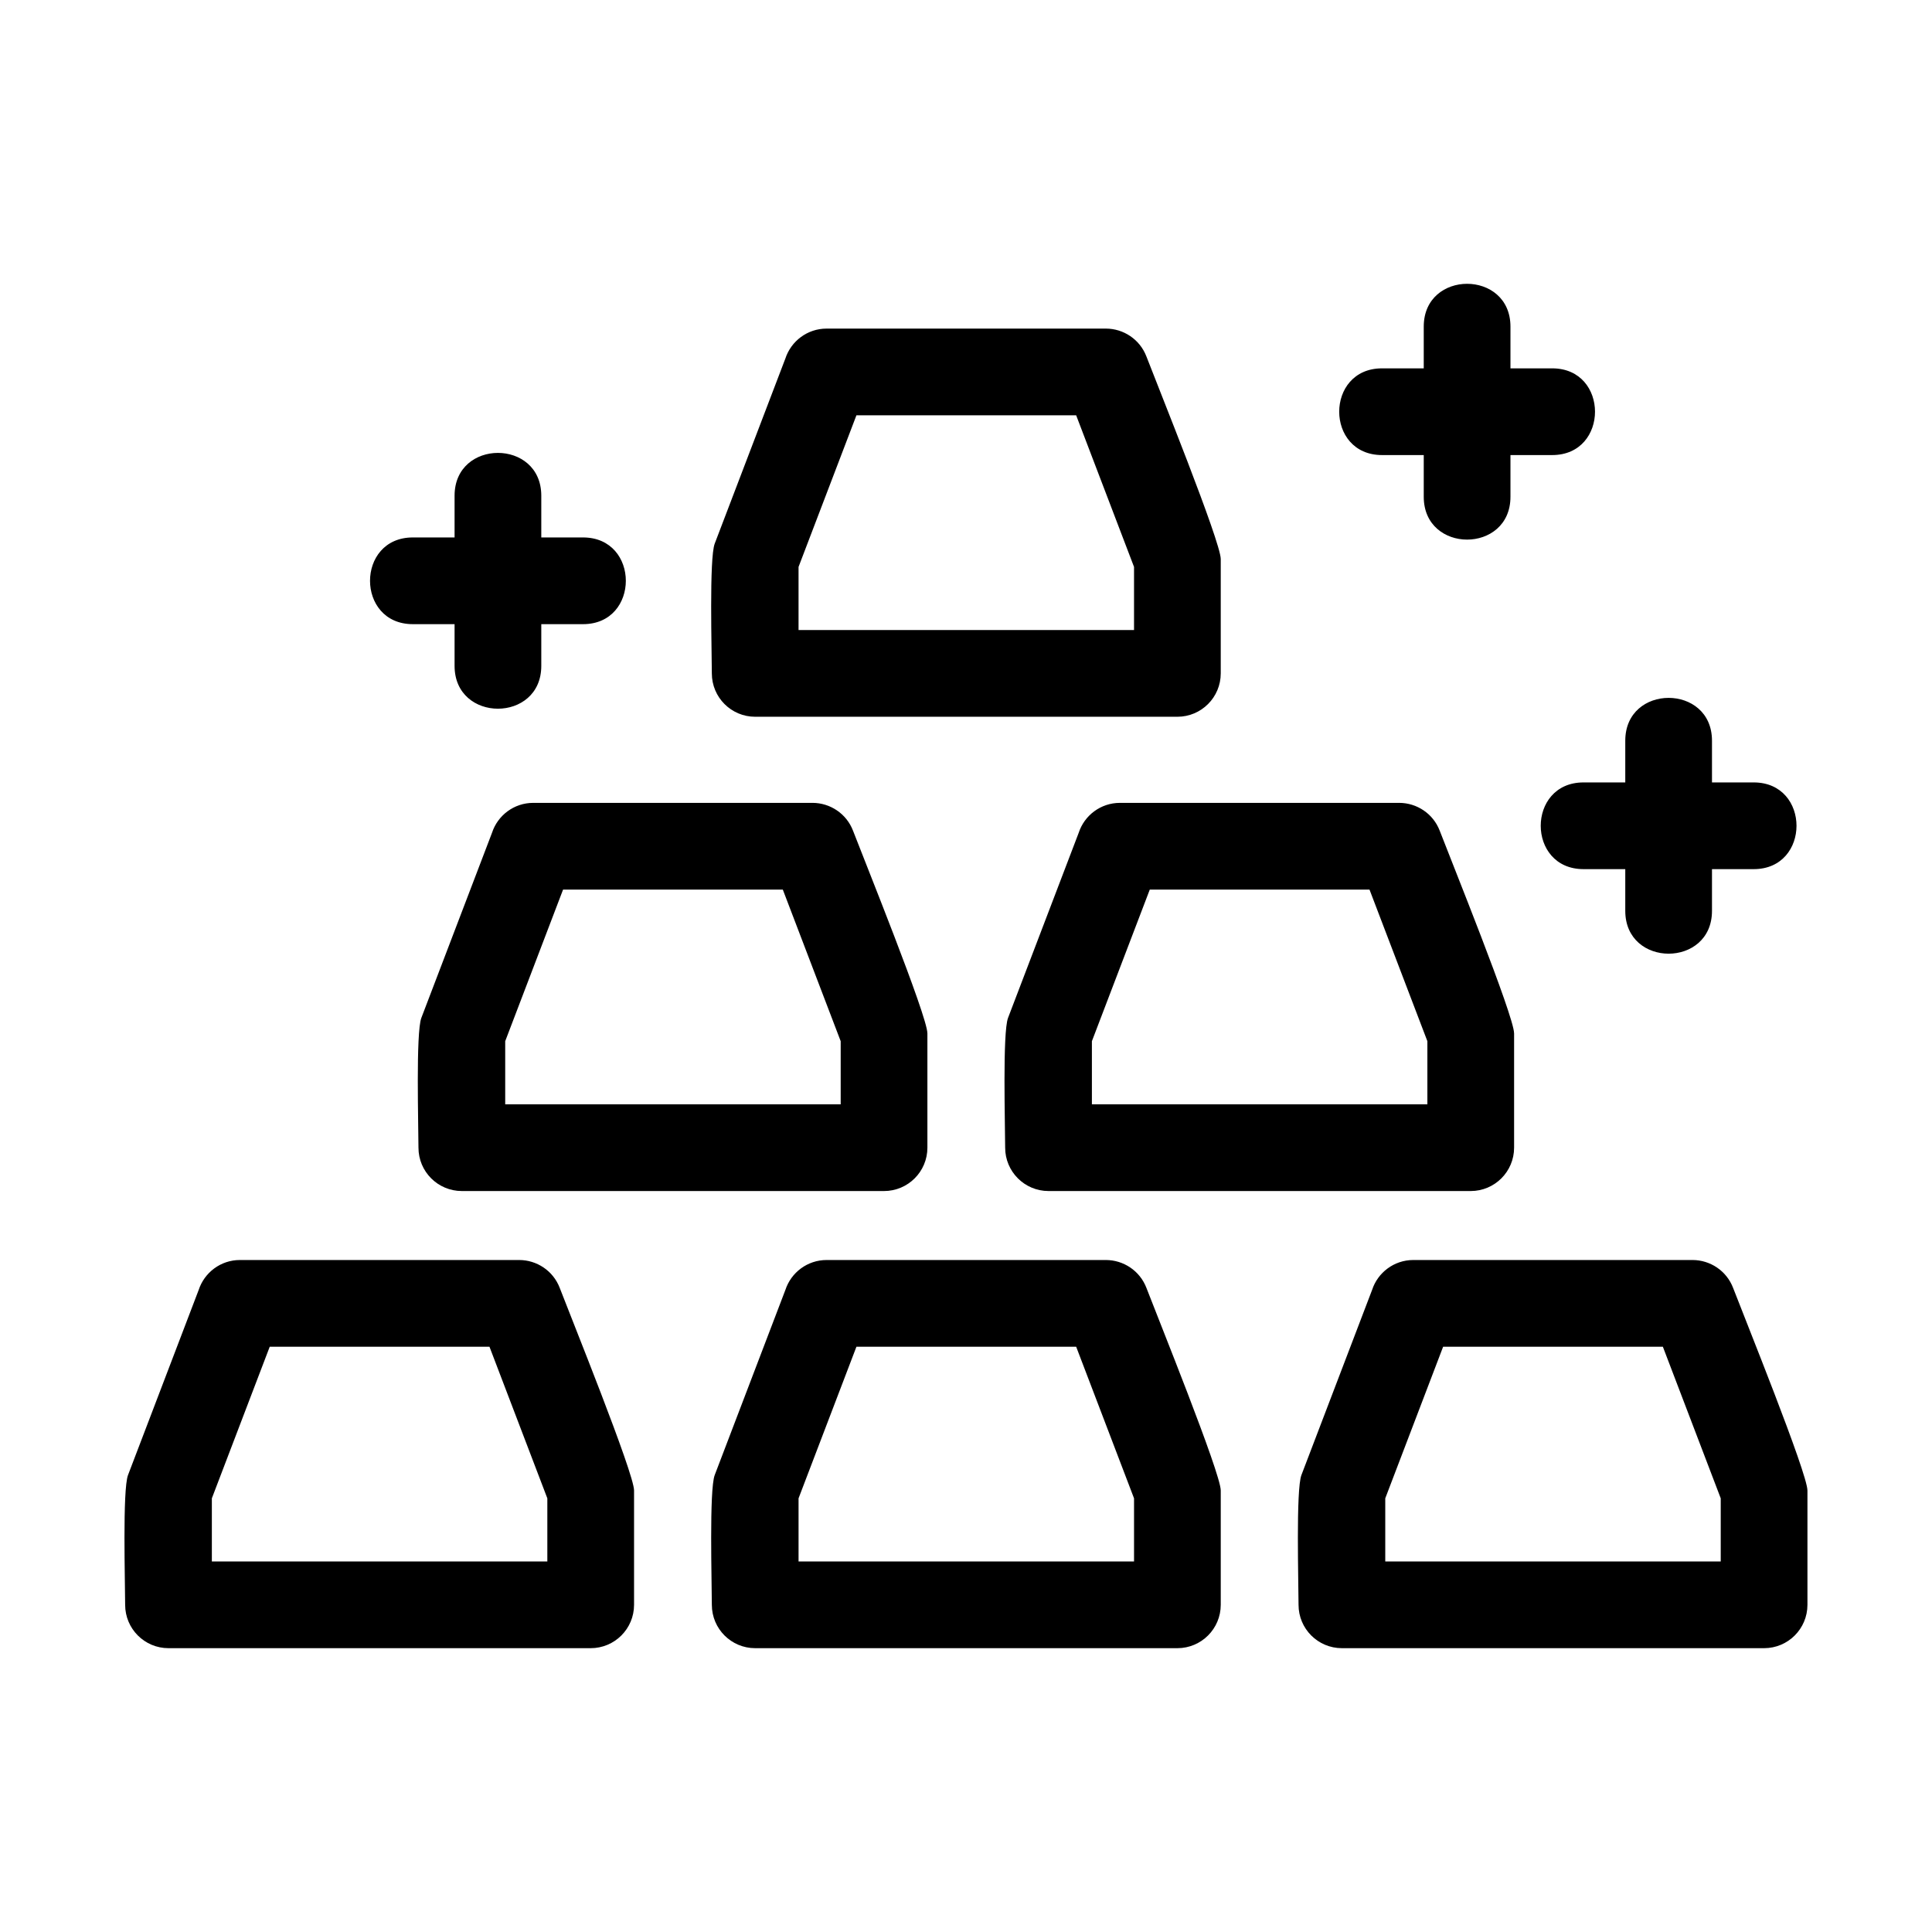 <?xml version="1.0" encoding="UTF-8"?>
<!-- Uploaded to: ICON Repo, www.svgrepo.com, Generator: ICON Repo Mixer Tools -->
<svg fill="#000000" width="800px" height="800px" version="1.1" viewBox="144 144 512 512" xmlns="http://www.w3.org/2000/svg">
 <path d="m289.05 557.8v-16.727l-15.336-40.18h-58.23l-15.34 40.18v16.727zm319.7-206.45c15.125 0 15.125 22.98 0 22.98h-11.055v11.062c0 15.125-22.98 15.125-22.98 0v-11.062h-11.062c-15.125 0-15.125-22.98 0-22.98h11.062v-11.062c0-15.125 22.98-15.125 22.98 0v11.062zm-310.24-64.922c15.125 0 15.125 22.98 0 22.98h-11.062v11.055c0 15.133-22.98 15.133-22.98 0v-11.055h-11.062c-15.125 0-15.125-22.98 0-22.98h11.062v-11.062c0-15.125 22.98-15.125 22.98 0v11.062zm256.84-44.812c15.125 0 15.125 22.98 0 22.98h-11.062v11.055c0 15.133-22.98 15.133-22.98 0v-11.055h-11.055c-15.133 0-15.133-22.98 0-22.98h11.055v-11.062c0-15.125 22.98-15.125 22.98 0v11.062zm-110.82 69.348v-16.727l-15.336-40.18h-58.23l-15.34 40.18v16.727zm22.98-18.809v30.301c0 6.348-5.148 11.492-11.492 11.492h-111.89c-6.344 0-11.484-5.141-11.484-11.492 0-5.82-0.727-30.496 0.762-34.387l18.727-49.062c1.504-4.602 5.824-7.926 10.926-7.926h74.031c4.625 0.012 8.984 2.828 10.73 7.41 2.867 7.527 19.691 49.086 19.691 53.668zm54.762 144.5v-16.727l-15.34-40.18h-58.227l-15.34 40.18v16.727zm22.98-18.816v30.305c0 6.344-5.148 11.492-11.492 11.492h-111.89c-6.344 0-11.492-5.148-11.492-11.492 0-5.82-0.719-30.496 0.762-34.387l18.73-49.062c1.5-4.602 5.824-7.926 10.926-7.926h74.031c4.625 0.012 8.98 2.828 10.723 7.402 2.875 7.535 19.695 49.094 19.695 53.668zm-178.46 18.816v-16.727l-15.34-40.18h-58.23l-15.336 40.18v16.727zm22.98-18.816v30.305c0 6.344-5.148 11.492-11.492 11.492h-111.89c-6.348 0-11.492-5.148-11.492-11.492 0-5.82-0.719-30.496 0.762-34.387l18.73-49.062c1.5-4.602 5.824-7.926 10.926-7.926h74.031c4.625 0.012 8.98 2.828 10.723 7.402 2.875 7.535 19.695 49.094 19.695 53.668zm210.24 139.96v-16.727l-15.336-40.18h-58.23l-15.336 40.18v16.727zm22.98-18.809v30.301c0 6.348-5.141 11.492-11.492 11.492h-111.88c-6.348 0-11.492-5.141-11.492-11.492 0-5.82-0.719-30.496 0.762-34.387l18.73-49.062c1.5-4.602 5.82-7.926 10.926-7.926h74.023c4.629 0.012 8.984 2.828 10.73 7.41 2.867 7.527 19.691 49.086 19.691 53.668zm-178.46 18.809v-16.727l-15.336-40.18h-58.23l-15.34 40.18v16.727zm22.98-18.809v30.301c0 6.348-5.148 11.492-11.492 11.492h-111.89c-6.344 0-11.484-5.141-11.484-11.492 0-5.82-0.727-30.496 0.762-34.387l18.727-49.062c1.504-4.602 5.824-7.926 10.926-7.926h74.031c4.625 0.012 8.984 2.828 10.73 7.41 2.867 7.527 19.691 49.086 19.691 53.668zm-155.48 0v30.301c0 6.348-5.141 11.492-11.492 11.492h-111.89c-6.344 0-11.484-5.141-11.484-11.492 0-5.82-0.727-30.496 0.762-34.387l18.727-49.062c1.504-4.602 5.824-7.926 10.926-7.926h74.031c4.629 0.012 8.984 2.828 10.73 7.41 2.867 7.527 19.691 49.086 19.691 53.668z"/>
</svg>